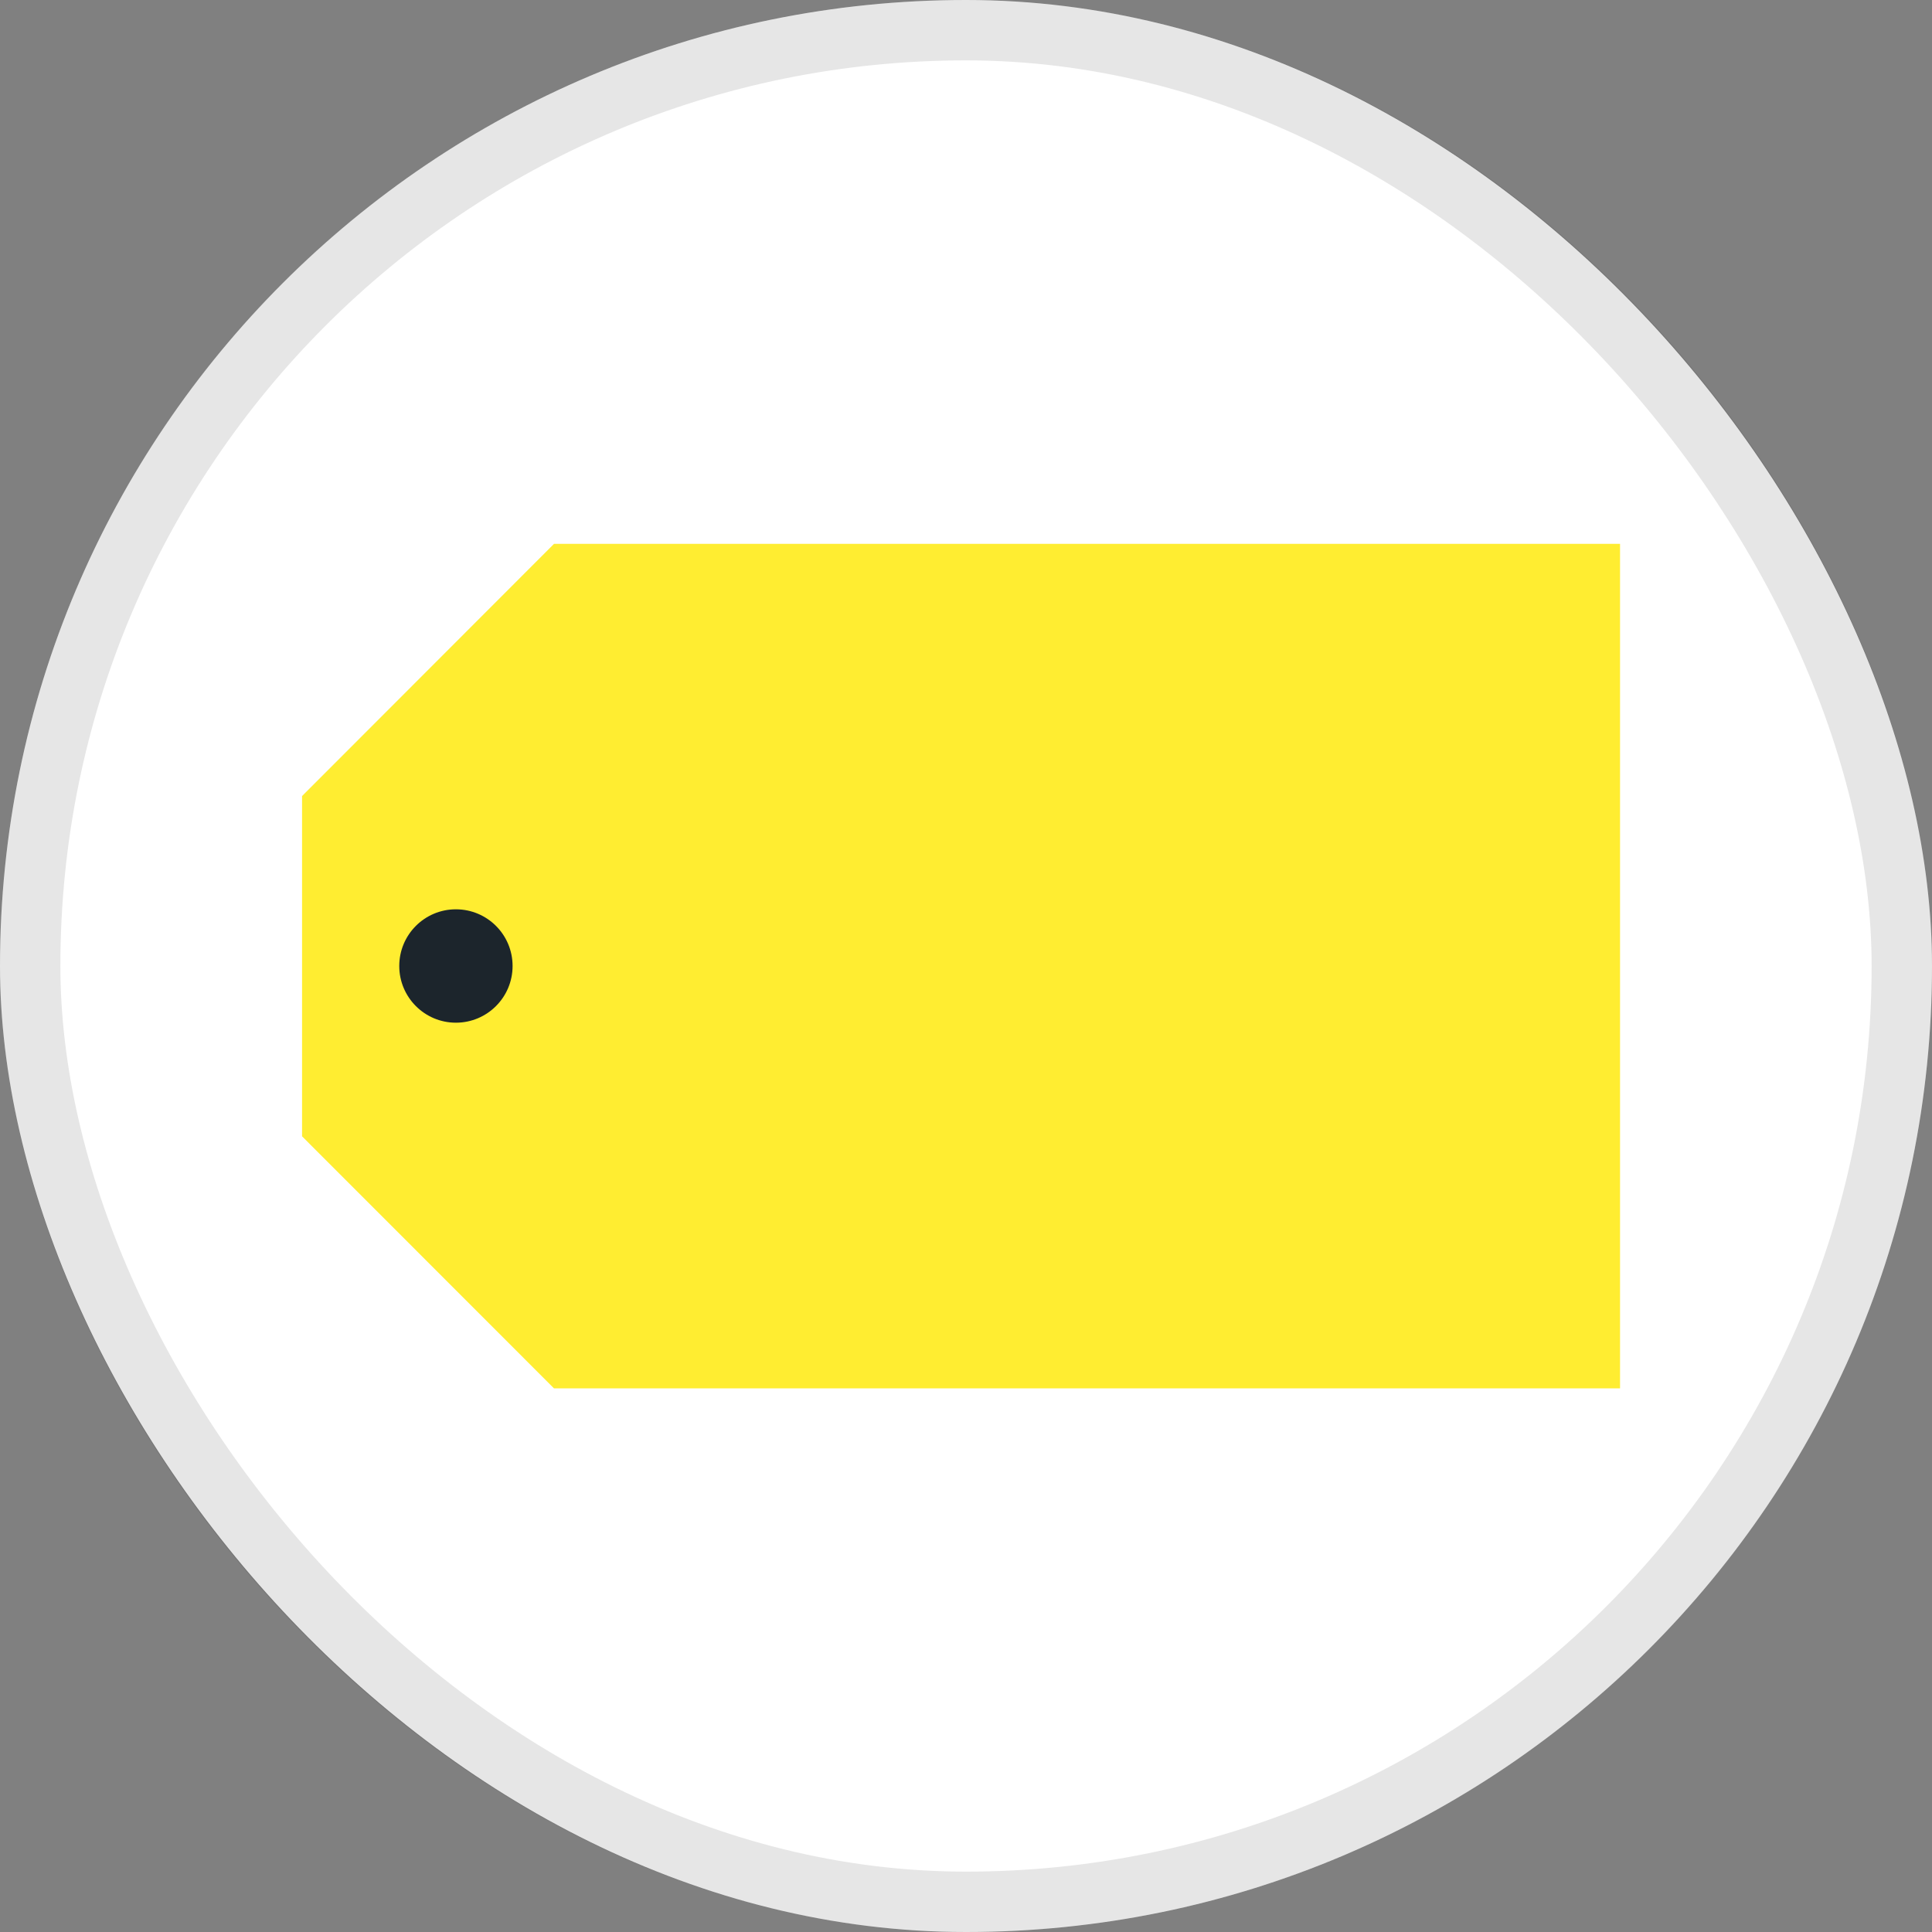 <svg width="32" height="32" viewBox="0 0 32 32" fill="none" xmlns="http://www.w3.org/2000/svg">
<rect x="0" y="0" width="32" height="32" fill="#808080" stroke="none"/>
<rect width="32" height="32" rx="16" fill="white"/>
<rect x="0.5" y="0.5" width="31" height="31" rx="15.5" stroke="black" stroke-opacity="0.1"/>
<g clip-path="url(#clip0_9565_1119)">
<path d="M26.833 9.008V22.996H9.176L5.003 18.821V13.185L9.176 9.008H26.833Z" fill="#FFED31"/>
<path d="M7.551 16.939C8.07 16.939 8.49 16.518 8.49 16C8.49 15.481 8.07 15.061 7.551 15.061C7.033 15.061 6.613 15.481 6.613 16C6.613 16.518 7.033 16.939 7.551 16.939Z" fill="#1C252C"/>
</g>
<defs>
<clipPath id="clip0_9565_1119">
<rect width="21.847" height="14" fill="white" transform="translate(5 9)"/>
</clipPath>
</defs>
</svg>
